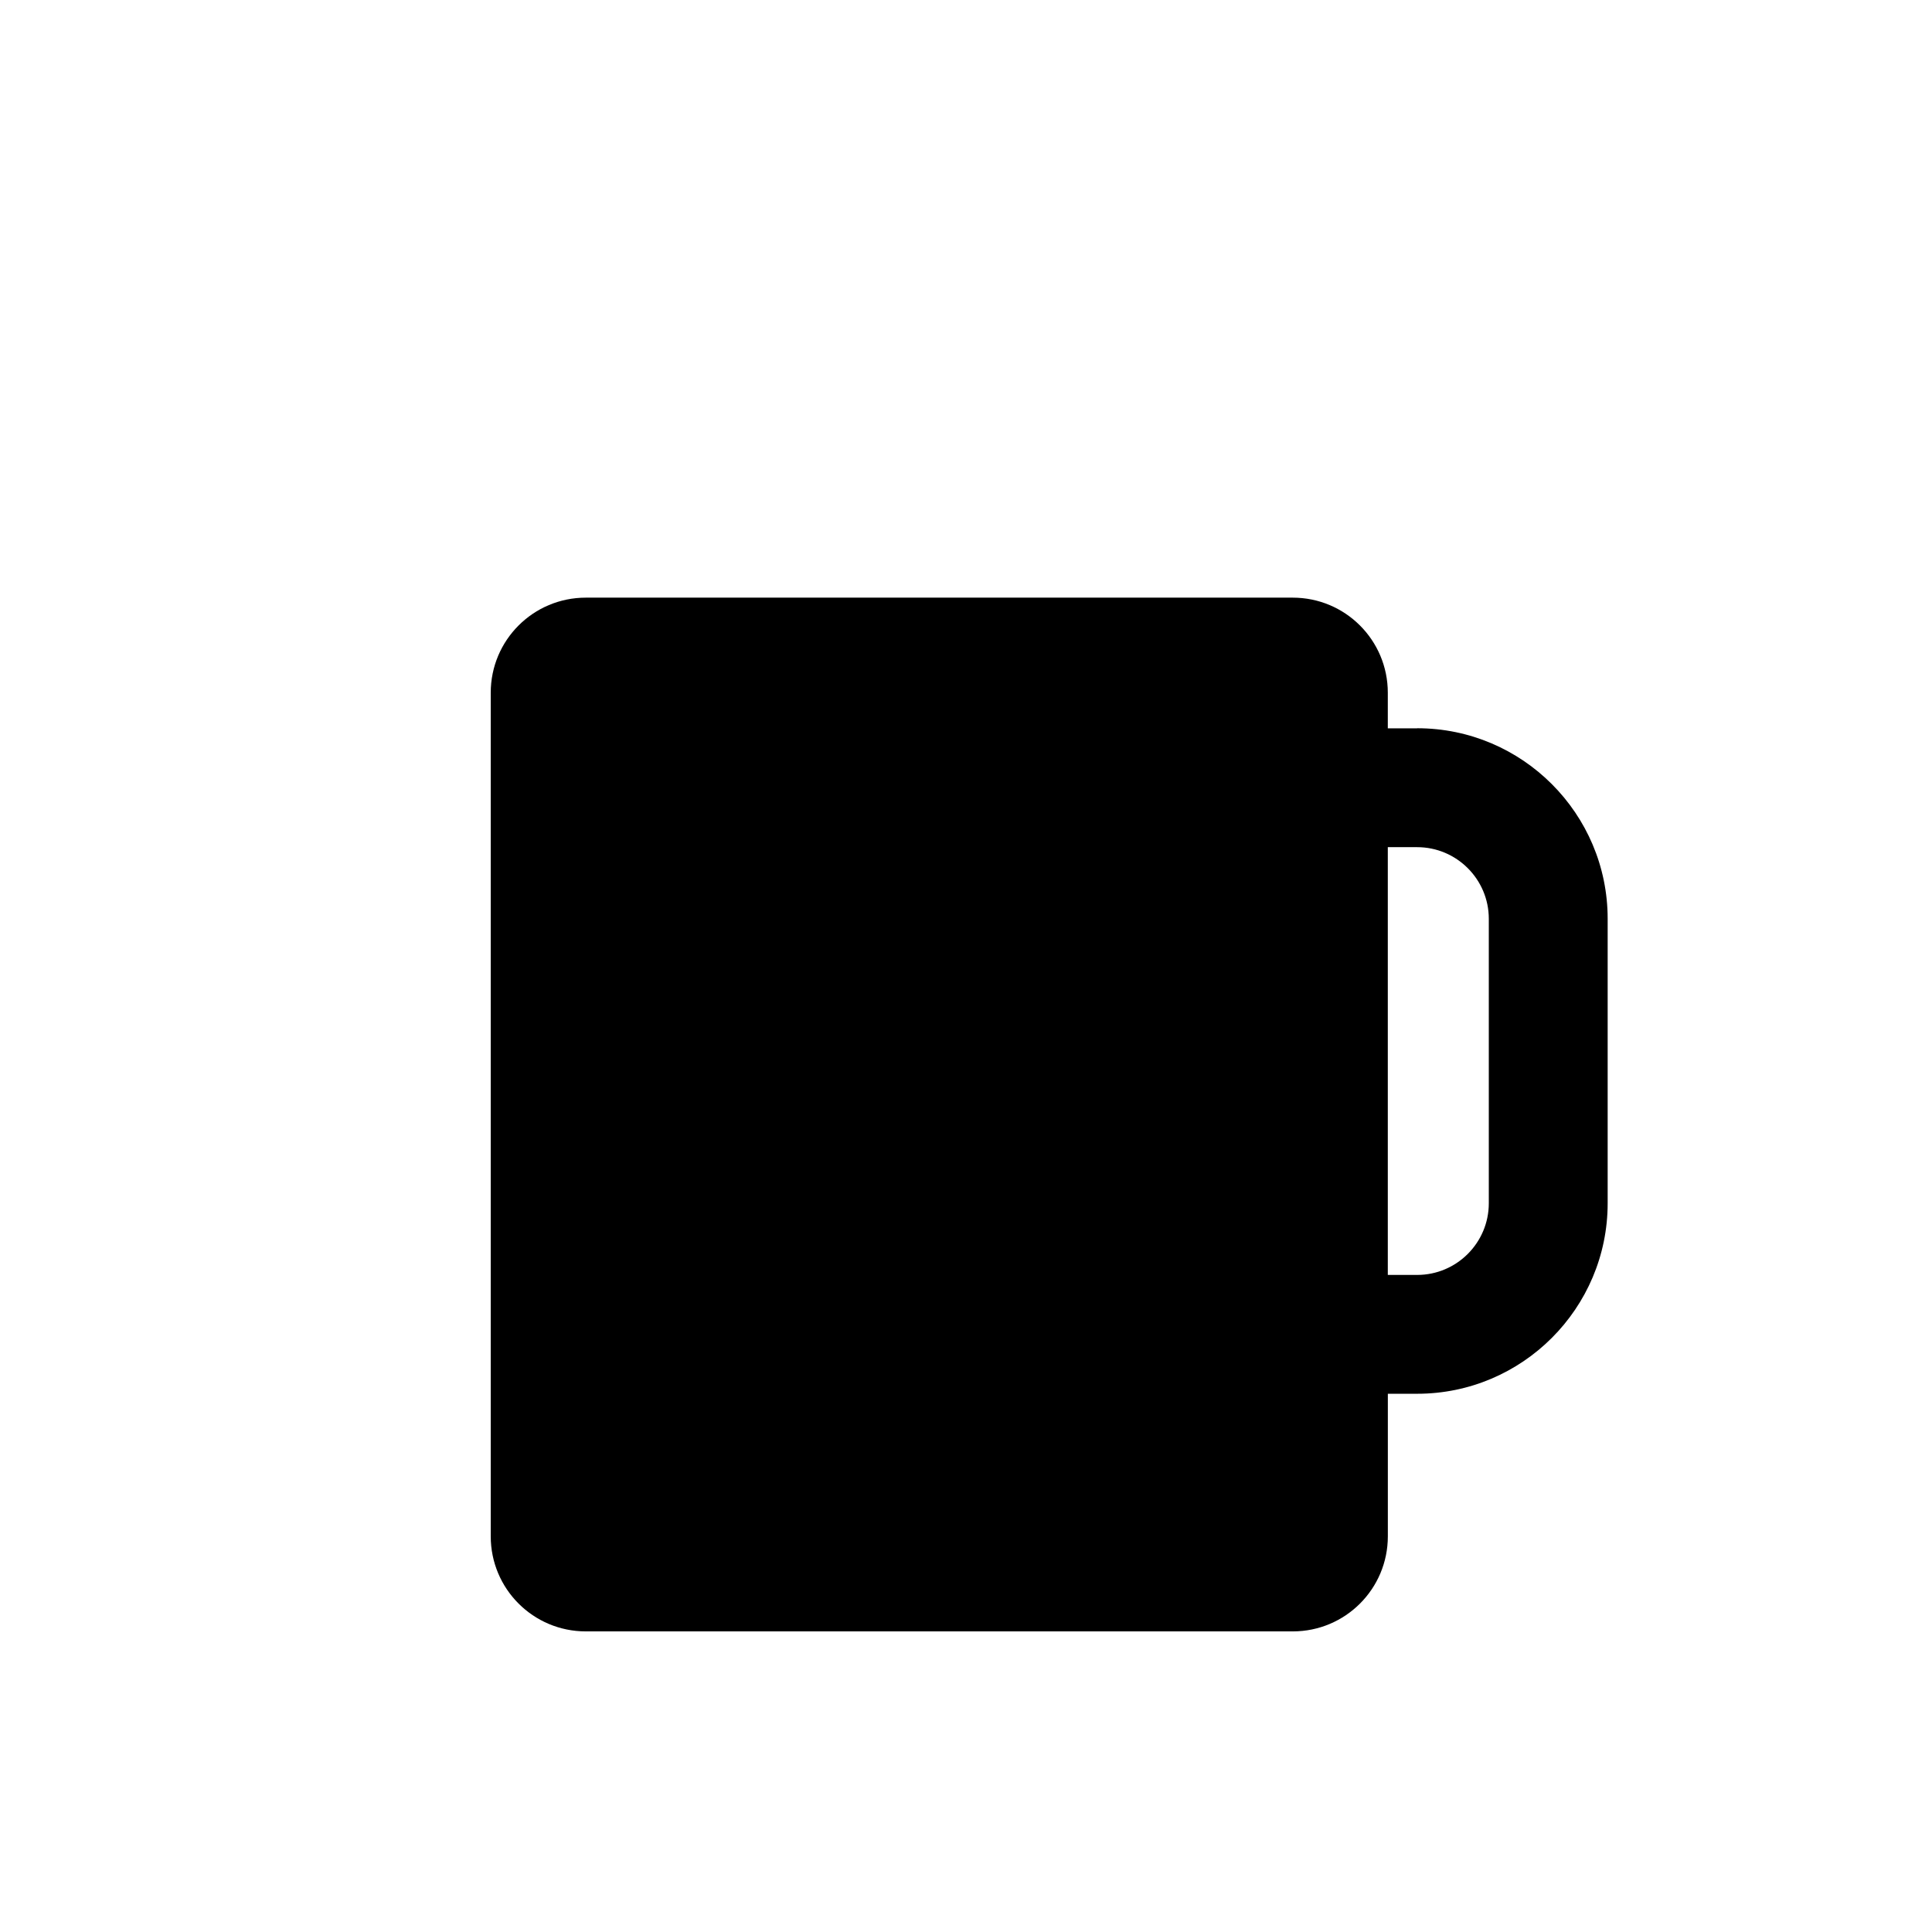 <?xml version="1.0" encoding="UTF-8"?>
<!-- Uploaded to: ICON Repo, www.svgrepo.com, Generator: ICON Repo Mixer Tools -->
<svg fill="#000000" width="800px" height="800px" version="1.1" viewBox="144 144 512 512" xmlns="http://www.w3.org/2000/svg">
 <path d="m519.56 337.02h-7.777v-9.445c0-13.918-11.273-25.191-25.191-25.191h-187.35c-13.918 0-25.191 11.273-25.191 25.191v223.57c0 13.918 11.273 25.191 25.191 25.191h187.36c13.918 0 25.191-11.273 25.191-25.191v-37.785h7.777c27.836 0 50.477-22.641 50.477-50.477v-75.414c0-27.836-22.641-50.477-50.477-50.477zm18.988 125.86c0 10.453-8.5 18.988-18.988 18.988h-7.777v-113.36h7.777c10.453 0 18.988 8.5 18.988 18.988v75.414z"/>
</svg>